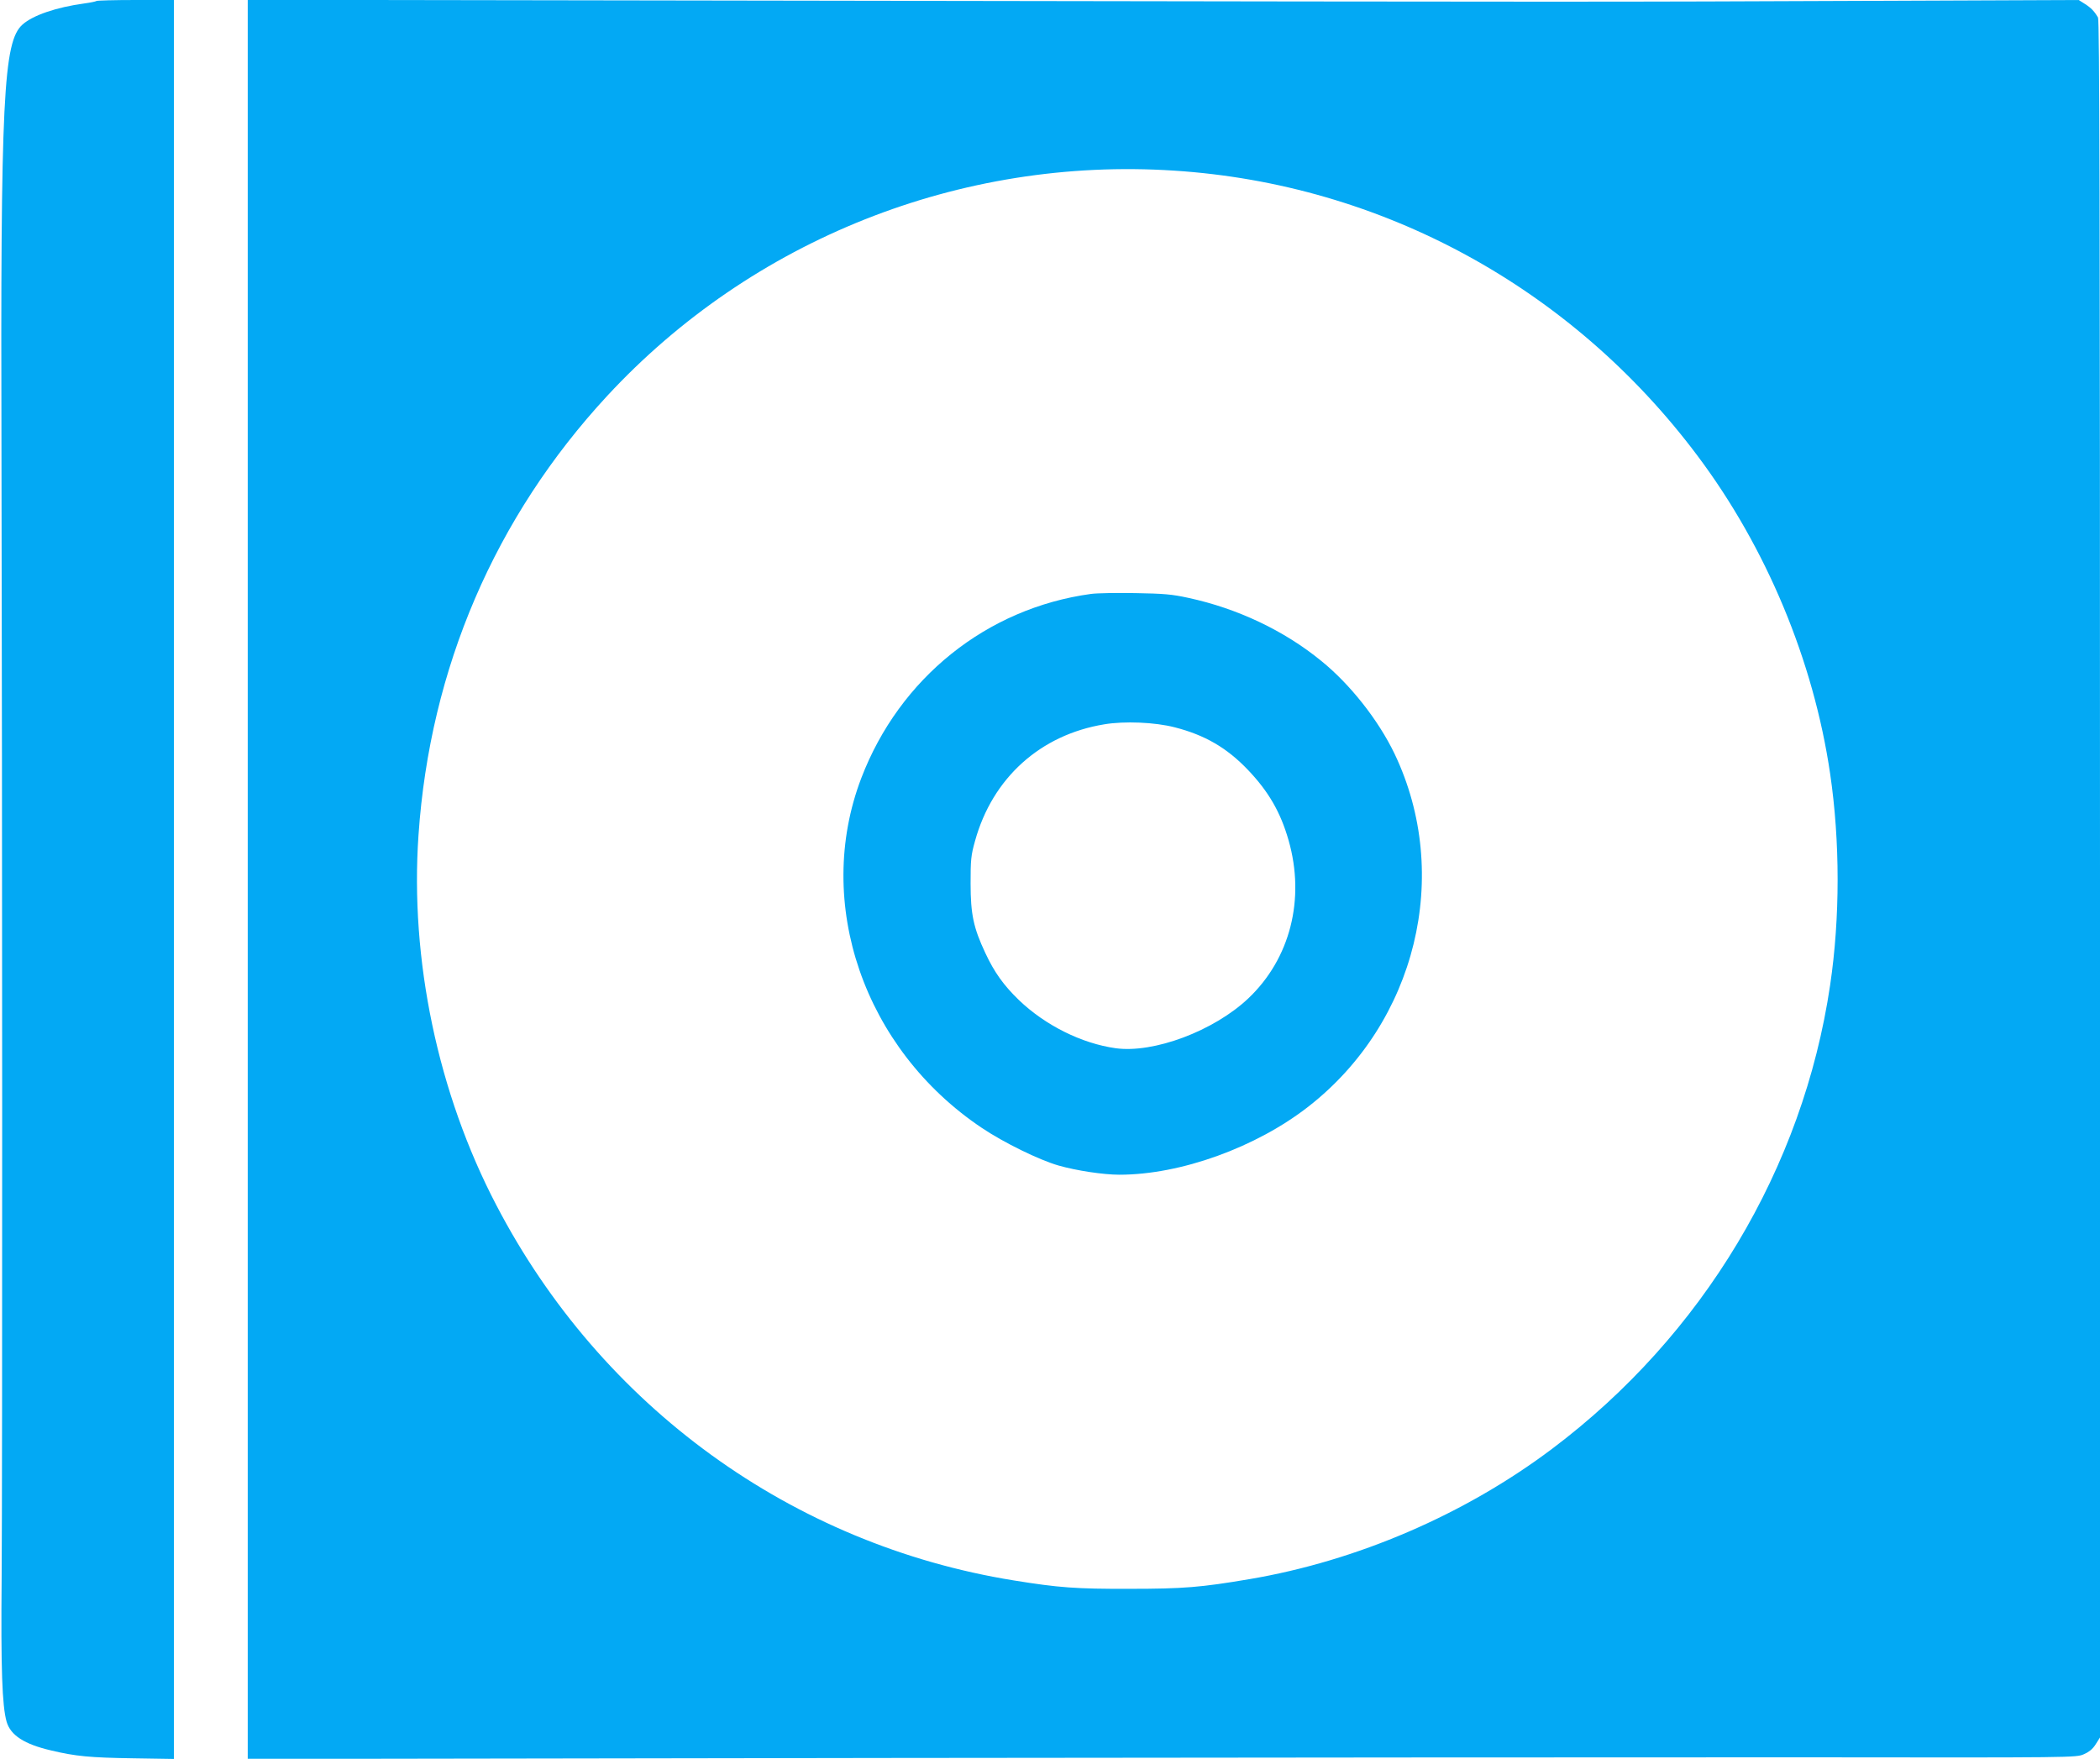 <?xml version="1.0" standalone="no"?>
<!DOCTYPE svg PUBLIC "-//W3C//DTD SVG 20010904//EN"
 "http://www.w3.org/TR/2001/REC-SVG-20010904/DTD/svg10.dtd">
<svg version="1.0" xmlns="http://www.w3.org/2000/svg"
 width="1280pt" height="1072pt" viewBox="0 0 1280 1072"
 preserveAspectRatio="xMidYMid meet">
<g transform="translate(0,1072) scale(0.1,-0.1)"
fill="#03a9f4" stroke="none">
<path d="M588 10714 c-3 -3 -37 -10 -74 -15 -170 -23 -313 -72 -376 -128 -118
-103 -135 -449 -129 -2616 5 -2127 6 -6211 1 -6855 -5 -551 3 -777 30 -873 24
-84 108 -138 271 -176 150 -36 240 -44 497 -48 l252 -4 0 5361 0 5360 -233 0
c-129 0 -236 -3 -239 -6z"/>
<path d="M1510 5360 l0 -5361 3888 6 c2138 3 4645 4 5572 4 1684 -2 1685 -2
1732 19 32 14 55 33 72 61 l26 41 0 5230 c0 4166 -3 5235 -12 5253 -22 38 -42
59 -80 83 l-38 24 -1242 -5 c-1661 -7 -1669 -7 -6075 0 l-3843 6 0 -5361z
m5646 4320 c1264 -81 2423 -713 3190 -1737 421 -561 708 -1251 809 -1938 61
-414 61 -879 0 -1290 -165 -1116 -776 -2135 -1695 -2826 -533 -401 -1189 -683
-1844 -794 -295 -50 -402 -59 -731 -59 -327 -1 -432 7 -705 51 -1353 218
-2516 1061 -3155 2288 -356 681 -527 1497 -474 2257 70 1015 466 1936 1150
2675 883 953 2153 1458 3455 1373z"/>
<path d="M6650 7100 c-636 -87 -1167 -513 -1400 -1122 -291 -761 16 -1652 735
-2133 134 -90 349 -195 467 -229 109 -31 273 -56 371 -56 373 0 833 166 1153
416 657 513 876 1413 524 2150 -98 204 -270 423 -447 566 -226 185 -512 320
-810 384 -100 22 -150 26 -323 29 -113 2 -234 0 -270 -5z m510 -813 c184 -47
318 -125 446 -259 126 -132 199 -258 248 -429 103 -359 10 -723 -246 -965
-210 -198 -576 -335 -808 -303 -207 29 -428 139 -589 293 -93 90 -150 169
-205 287 -72 153 -90 236 -90 424 0 144 2 170 27 259 106 384 398 647 787 711
123 21 310 13 430 -18z"/>
</g>
</svg>
